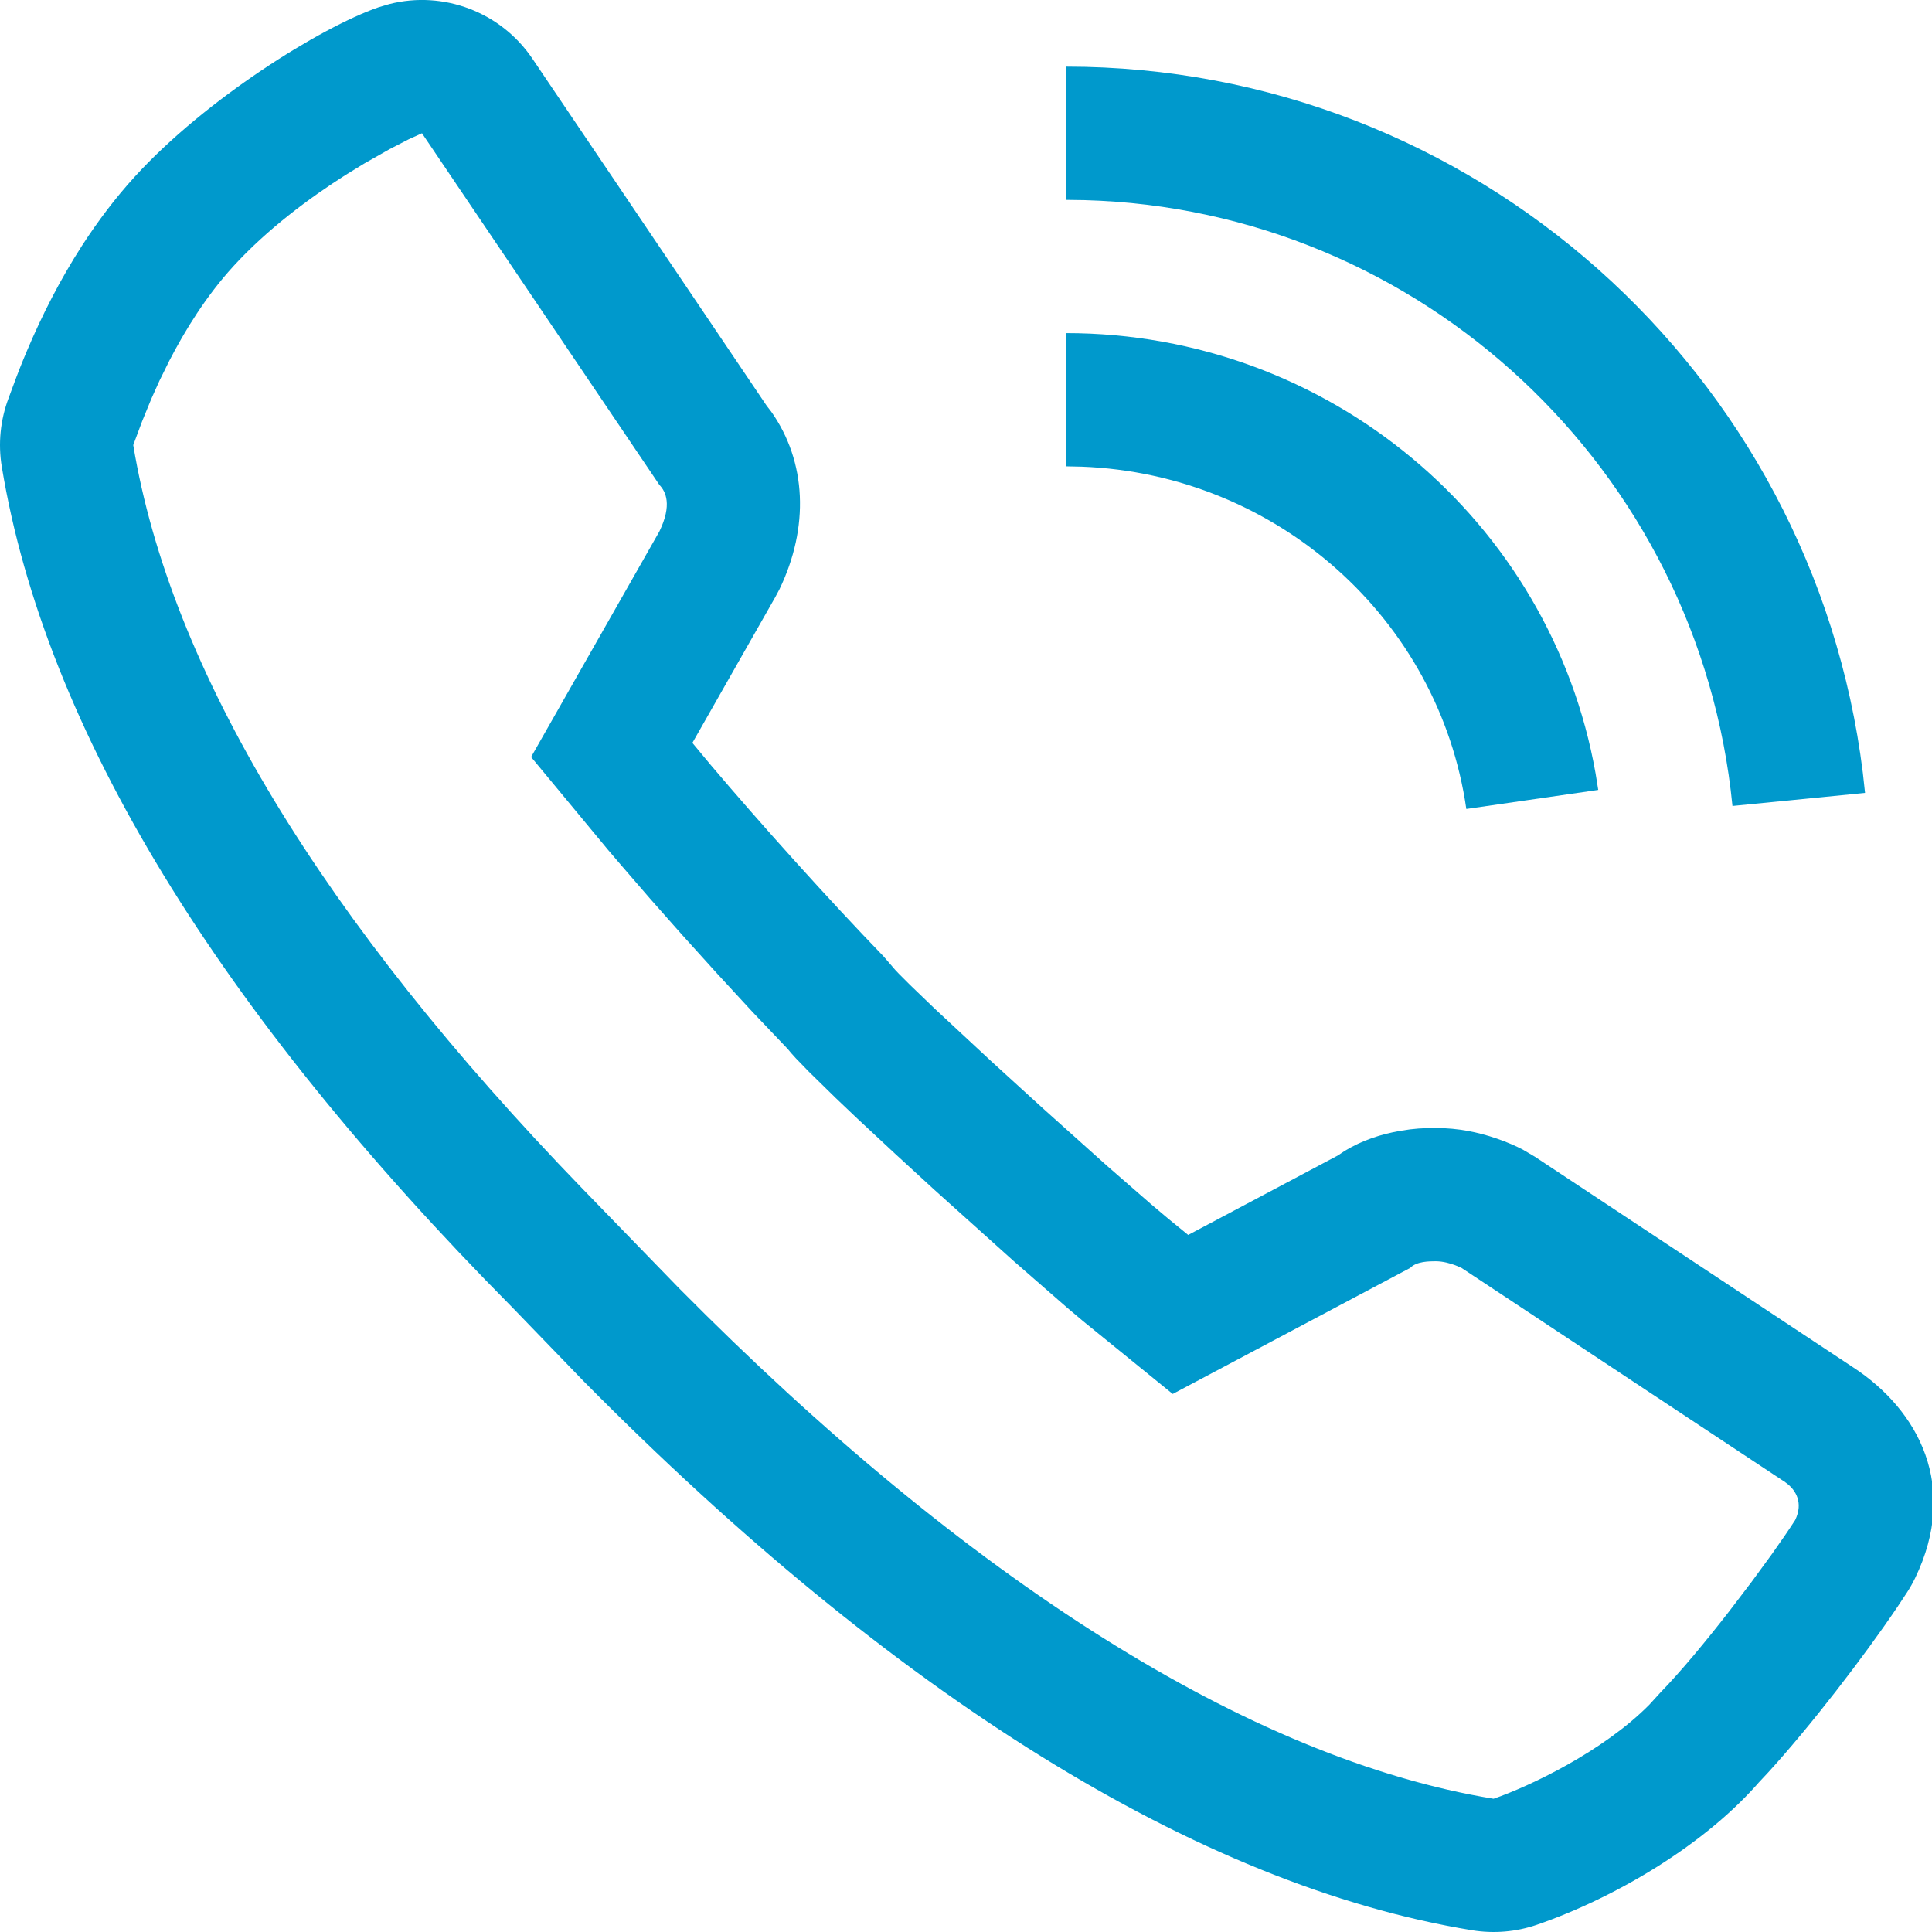 <svg xmlns="http://www.w3.org/2000/svg" width="29" height="29" viewBox="0 0 29 29">
  <g fill="none" fill-rule="evenodd">
    <path fill="#09C" fill-rule="nonzero" d="M0.13,23.027 L0.199,23.213 C0.262,23.385 0.328,23.554 0.406,23.737 C0.634,24.276 0.903,24.803 1.23,25.311 C1.47,25.683 1.733,26.03 2.022,26.347 C3.084,27.513 4.814,28.591 5.682,28.891 L5.844,28.939 C6.655,29.145 7.517,28.822 7.992,28.119 L11.509,22.908 L11.575,22.823 C12.108,22.07 12.149,21.085 11.699,20.153 L11.636,20.035 L10.393,17.849 L10.667,17.519 C11.414,16.637 12.428,15.508 13.262,14.645 L13.438,14.441 L13.493,14.383 L13.659,14.217 L14.028,13.862 L14.874,13.075 L15.657,12.361 L16.621,11.497 L17.274,10.928 L17.53,10.712 L17.835,10.463 L20.084,11.657 L20.187,11.726 C20.451,11.885 20.73,11.976 21.02,12.026 C21.224,12.061 21.359,12.068 21.552,12.068 C21.889,12.068 22.186,12.006 22.469,11.909 C22.624,11.855 22.752,11.799 22.856,11.745 L23.041,11.636 L27.811,8.479 C28.806,7.831 29.408,6.681 28.747,5.313 C28.711,5.239 28.671,5.168 28.627,5.1 L28.483,4.882 C27.973,4.125 27.163,3.075 26.541,2.395 L26.383,2.226 L26.45,2.302 C25.615,1.315 24.237,0.511 23.071,0.109 C22.758,0.001 22.423,-0.027 22.097,0.026 C17.974,0.699 13.401,3.576 8.765,8.263 L7.69,9.375 C3.288,13.82 0.682,18.039 0.027,21.992 C-0.031,22.341 0.005,22.698 0.13,23.027 Z M22.419,2 C22.953,2.184 24.061,2.707 24.758,3.413 L24.923,3.594 C25.235,3.915 25.607,4.365 25.956,4.814 L26.294,5.258 L26.598,5.674 C26.737,5.87 26.857,6.045 26.946,6.183 C27.074,6.449 26.946,6.626 26.846,6.714 L26.781,6.764 L26.753,6.781 L21.938,9.968 L21.847,10.007 C21.772,10.035 21.662,10.068 21.552,10.068 C21.456,10.068 21.263,10.068 21.167,9.968 L17.603,8.076 L16.255,9.171 L16.018,9.371 L15.21,10.076 L14.025,11.141 L13.427,11.69 L12.872,12.207 L12.544,12.519 L12.141,12.914 L11.946,13.115 C11.893,13.172 11.852,13.219 11.824,13.255 L11.292,13.814 L10.759,14.392 L10.24,14.966 L9.755,15.514 L9.321,16.016 C9.253,16.095 9.189,16.171 9.127,16.243 L7.972,17.637 L9.898,21.024 C10.091,21.422 9.994,21.622 9.898,21.721 L6.334,27 L6.134,26.909 L5.847,26.761 L5.473,26.549 L5.189,26.375 C4.648,26.031 4.012,25.561 3.5,25 C3.093,24.554 2.776,24.04 2.54,23.582 L2.394,23.286 L2.272,23.015 L2.132,22.673 L2,22.319 C2.56,18.942 4.837,15.191 8.744,11.156 L10.187,9.669 C14.521,5.287 18.759,2.598 22.419,2 Z" transform="matrix(1 0 0 -1 0 29)"/>
    <path fill="#09C" fill-rule="nonzero" d="M16,1 C22.108,1 27.216,5.584 27.962,11.6 L27.995,11.902 L26.005,12.098 C25.506,7.046 21.33,3.142 16.277,3.004 L16,3 L16,1 Z"/>
    <path fill="#09C" fill-rule="nonzero" d="M16,5 C19.941,5 23.279,7.816 23.95,11.608 L23.99,11.857 L22.01,12.143 C21.598,9.287 19.165,7.117 16.238,7.005 L16,7 L16,5 Z"/>
  </g>
</svg>
